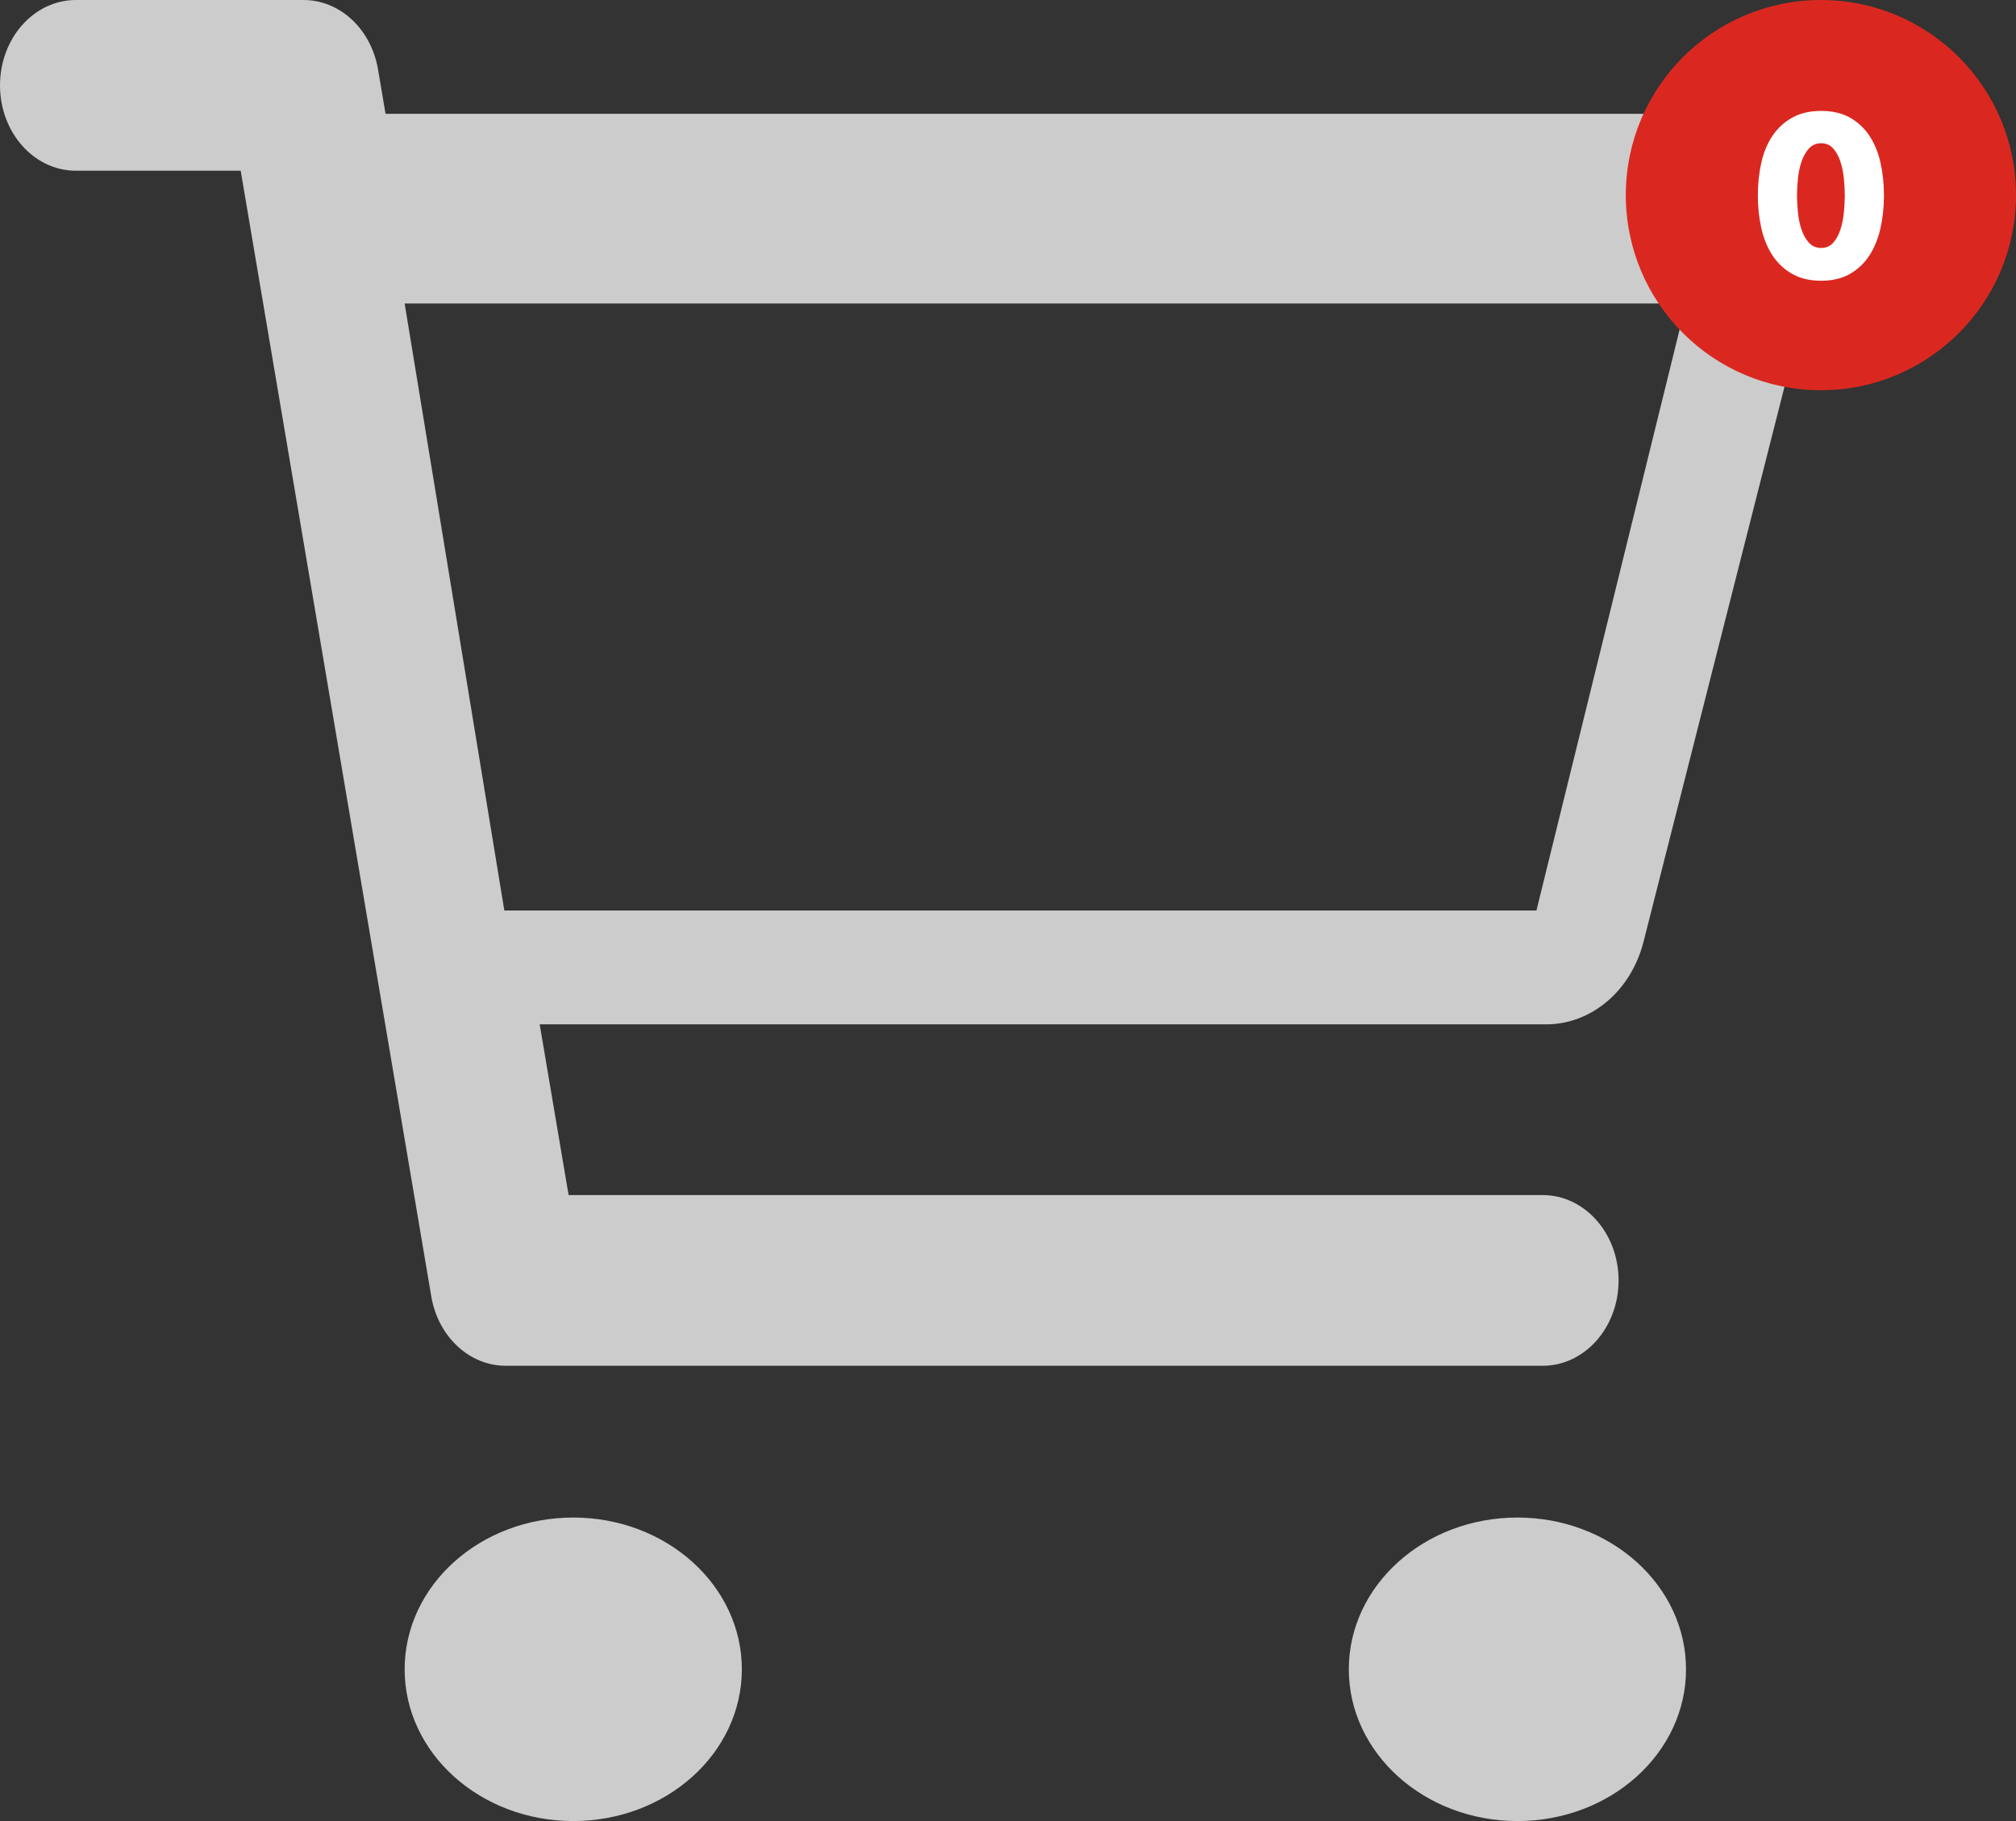 <?xml version="1.0" encoding="UTF-8"?>
<svg width="124px" height="112px" viewBox="0 0 124 112" version="1.1" xmlns="http://www.w3.org/2000/svg" xmlns:xlink="http://www.w3.org/1999/xlink">
    <rect x="0" y="0" width="124" height="112" fill="#333333" stroke="none"/>
    <title>4B1E70F6-1569-4A73-B631-B8C205C9D7C8</title>
    <g id="Basket-wireframe" stroke="none" stroke-width="1" fill="none" fill-rule="evenodd">
        <g id="Basket-DT-1.6" transform="translate(-358, -378)">
            <g id="Empty-state" transform="translate(136, 324)">
                <g id="Group-7" transform="translate(222, 54)">
                    <g id="Atoms-/-Icons-main-/-cart" fill="#CCCCCC" fill-rule="nonzero">
                        <g id="cart-shopping">
                            <path d="M35.259,93.333 C29.532,93.333 24.889,97.512 24.889,102.667 C24.889,107.821 29.532,112 35.259,112 C40.987,112 45.63,107.821 45.63,102.667 C45.63,97.512 40.987,93.333 35.259,93.333 Z M93.333,93.333 C87.606,93.333 82.963,97.512 82.963,102.667 C82.963,107.821 87.606,112 93.333,112 C99.061,112 103.704,107.821 103.704,102.667 C103.704,97.512 99.061,93.333 93.333,93.333 Z M110.742,9.786 C109.554,8.015 107.743,7 105.772,7 L23.714,7 L23.251,4.268 C22.832,1.791 20.907,0 18.667,0 L4.667,0 C2.09,0 0,2.35 0,5.25 C0,8.149 2.09,10.5 4.667,10.5 L14.805,10.5 L26.527,79.732 C26.946,82.208 28.871,84 31.112,84 L94.889,84 C97.466,84 99.556,81.649 99.556,78.75 C99.556,75.85 97.466,73.5 94.889,73.5 L34.973,73.5 L33.195,63 L95.107,63 C97.885,63 100.326,60.929 101.089,57.924 L111.757,15.924 C112.298,13.792 111.927,11.556 110.742,9.786 Z M94.503,56 L31.021,56 L24.889,18.667 L103.704,18.667 L94.503,56 Z" id="Shape"></path>
                        </g>
                    </g>
                    <circle id="Oval" fill="#DA2820" cx="112" cy="12" r="12"></circle>
                    <path d="M112.014,17.266 C112.714,17.266 113.309,17.124 113.799,16.839 C114.289,16.554 114.688,16.172 114.996,15.691 C115.304,15.21 115.528,14.653 115.668,14.018 C115.808,13.383 115.878,12.716 115.878,12.016 C115.878,11.316 115.808,10.651 115.668,10.021 C115.528,9.391 115.304,8.84 114.996,8.369 C114.688,7.898 114.289,7.522 113.799,7.242 C113.309,6.962 112.714,6.822 112.014,6.822 C111.314,6.822 110.717,6.962 110.222,7.242 C109.727,7.522 109.324,7.898 109.011,8.369 C108.698,8.84 108.472,9.391 108.332,10.021 C108.192,10.651 108.122,11.316 108.122,12.016 C108.122,12.716 108.192,13.383 108.332,14.018 C108.472,14.653 108.698,15.21 109.011,15.691 C109.324,16.172 109.727,16.554 110.222,16.839 C110.717,17.124 111.314,17.266 112.014,17.266 Z M112.014,15.25 C111.706,15.25 111.454,15.14 111.258,14.921 C111.062,14.702 110.91,14.431 110.803,14.109 C110.696,13.787 110.623,13.437 110.586,13.059 C110.549,12.681 110.53,12.333 110.53,12.016 C110.53,11.708 110.549,11.367 110.586,10.994 C110.623,10.621 110.696,10.273 110.803,9.951 C110.91,9.629 111.062,9.358 111.258,9.139 C111.454,8.92 111.706,8.81 112.014,8.81 C112.322,8.81 112.572,8.92 112.763,9.139 C112.954,9.358 113.101,9.629 113.204,9.951 C113.307,10.273 113.377,10.621 113.414,10.994 C113.451,11.367 113.47,11.708 113.47,12.016 C113.47,12.333 113.451,12.681 113.414,13.059 C113.377,13.437 113.307,13.787 113.204,14.109 C113.101,14.431 112.954,14.702 112.763,14.921 C112.572,15.14 112.322,15.25 112.014,15.25 Z" id="0" fill="#FFFFFF" fill-rule="nonzero"></path>
                </g>
            </g>
        </g>
    </g>
</svg>